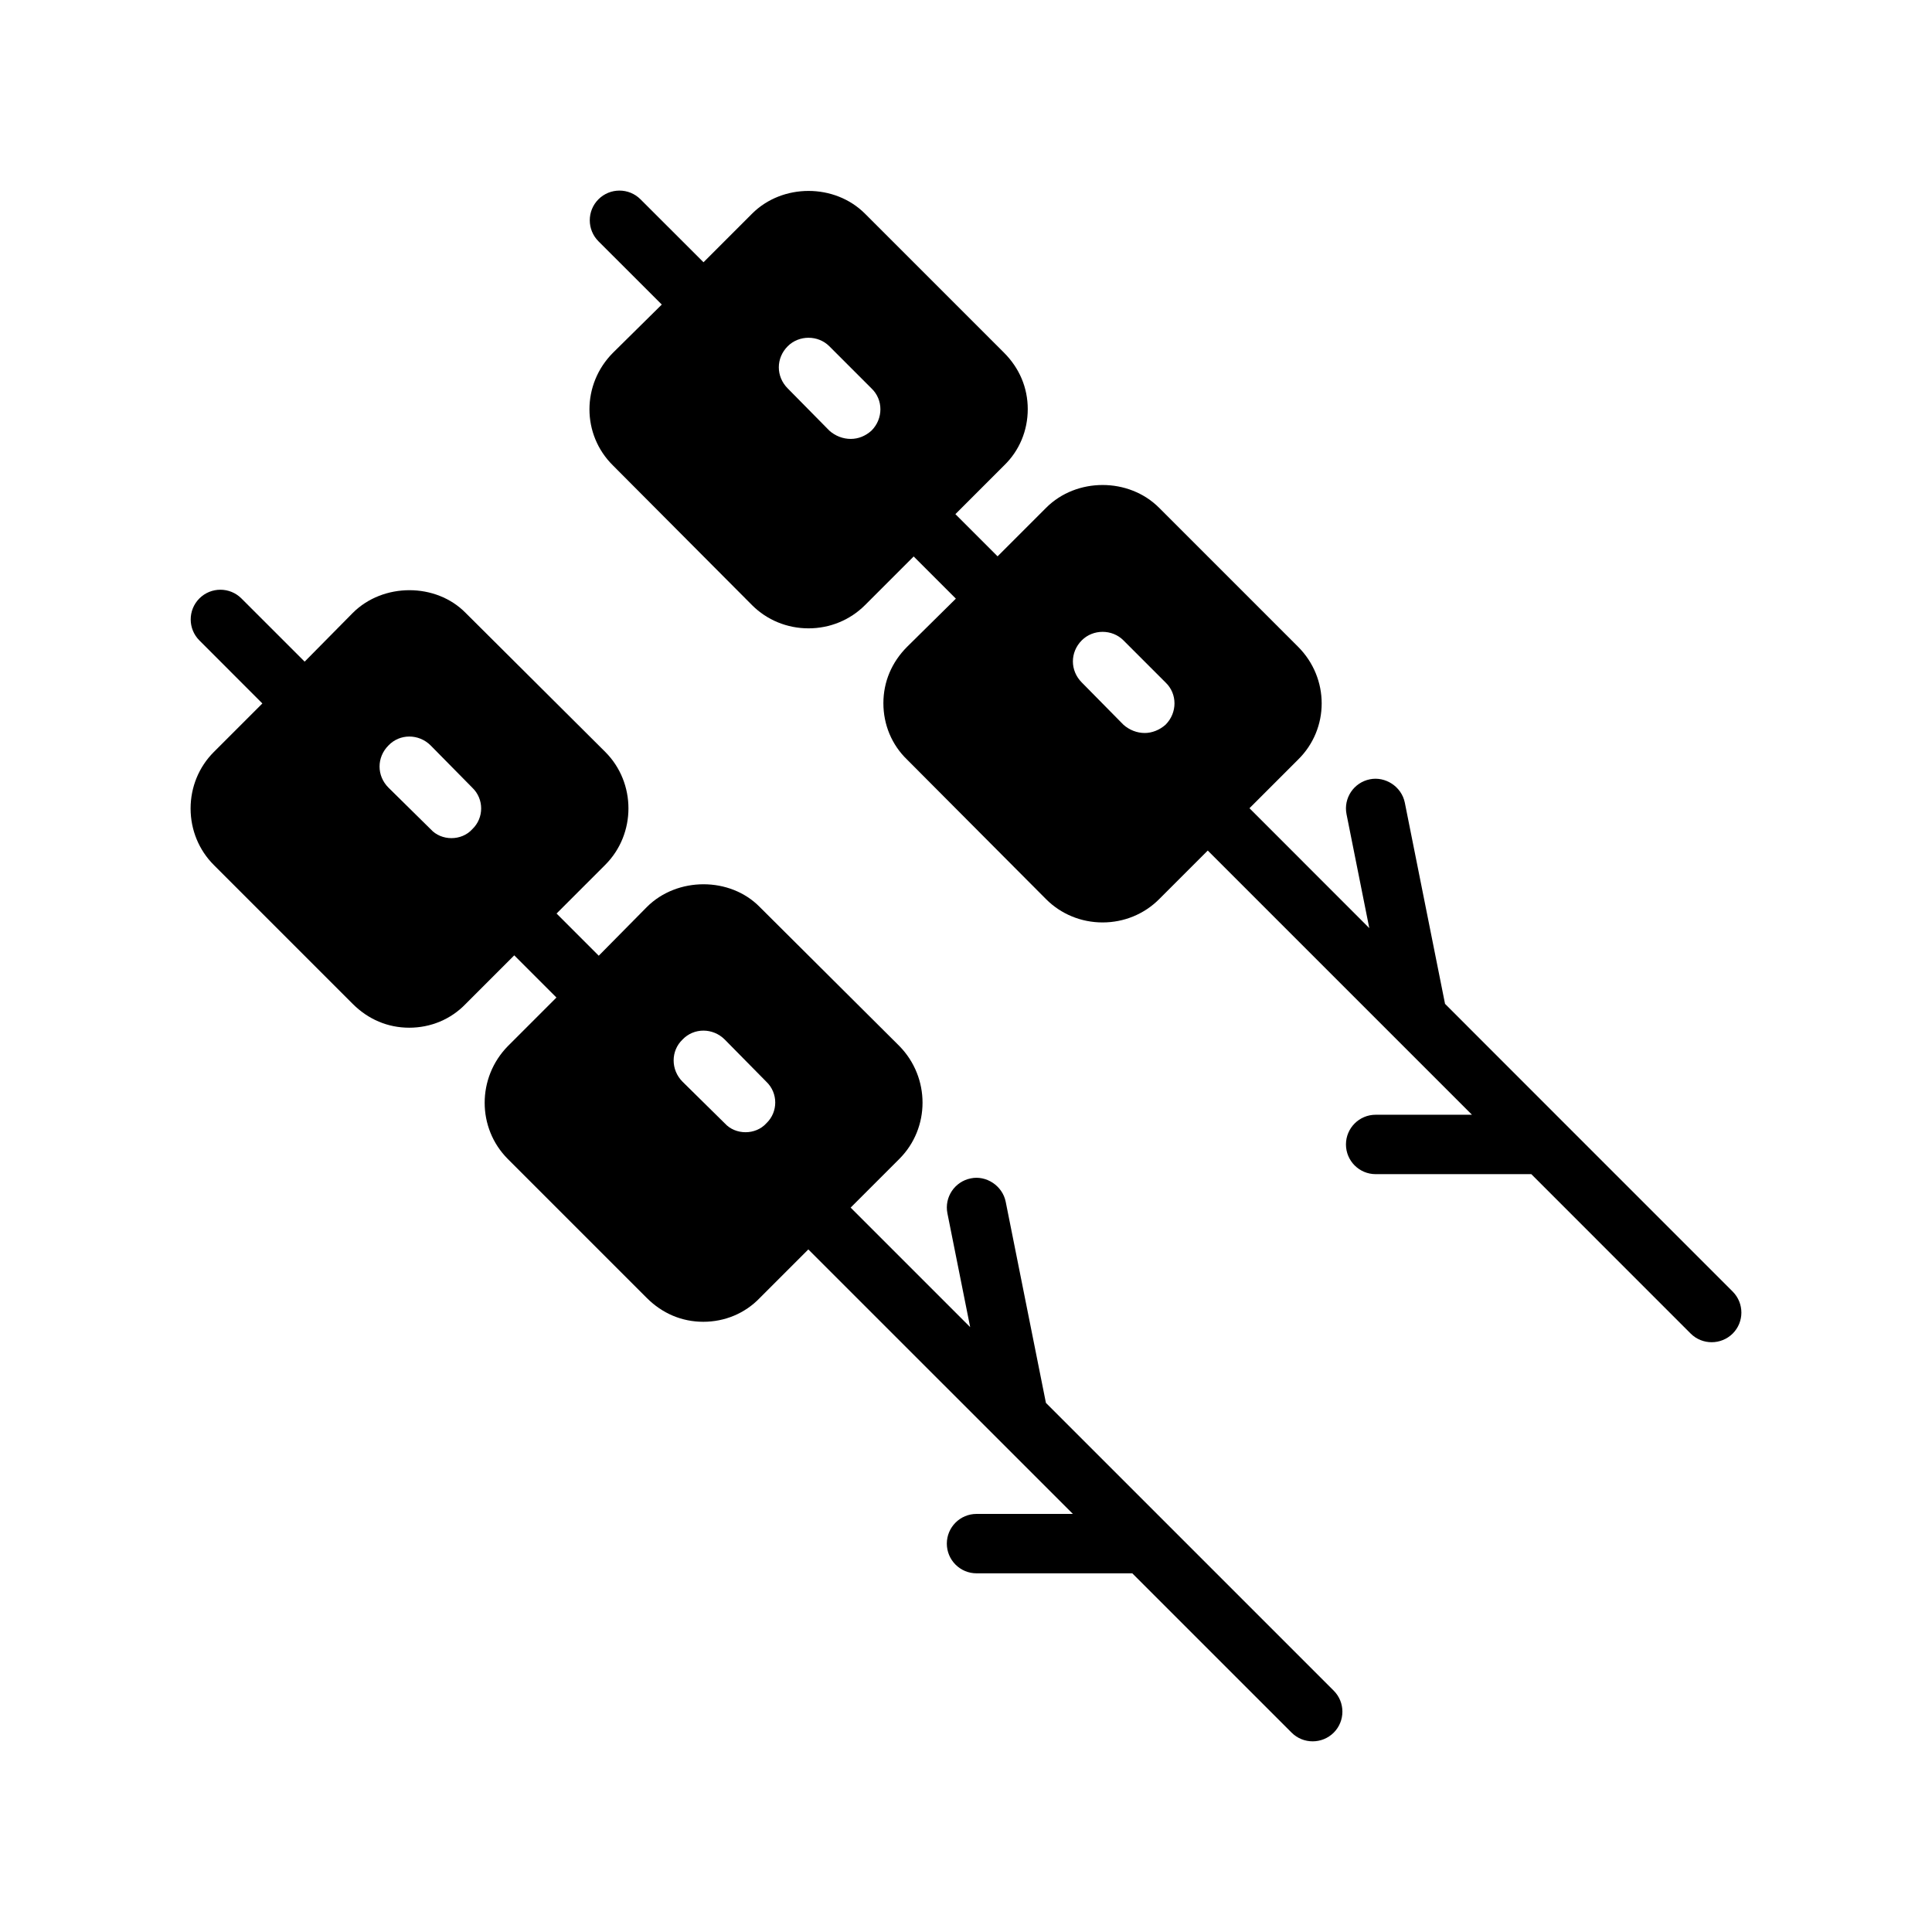 <?xml version="1.0" encoding="UTF-8"?>
<!-- The Best Svg Icon site in the world: iconSvg.co, Visit us! https://iconsvg.co -->
<svg fill="#000000" width="800px" height="800px" version="1.1" viewBox="144 144 512 512" xmlns="http://www.w3.org/2000/svg">
 <g>
  <path d="m421.18 515.78-10.66-53.309c-0.867-4.281-5.211-7.055-9.258-6.188-4.266 0.852-7.039 4.992-6.188 9.258l6.031 30.164-31.676-31.676 12.91-12.91c8.188-8.188 8.188-21.57 0-29.914l-37-36.84c-7.871-8.031-21.883-8.031-29.914 0l-12.754 12.91-11.18-11.18 12.91-12.91c8.188-8.188 8.188-21.727 0-29.914l-37-36.84c-7.871-8.031-21.883-8.031-29.914 0l-12.754 12.91-16.762-16.754c-3.07-3.07-8.062-3.07-11.133 0-3.07 3.07-3.07 8.062 0 11.133l16.688 16.703-12.879 12.879c-3.938 3.938-6.141 9.289-6.141 14.957s2.203 11.02 6.141 14.957l36.84 36.84c4.094 4.094 9.289 6.297 14.957 6.297 5.668 0 11.02-2.203 14.957-6.297l12.879-12.879 11.18 11.18-12.879 12.879c-8.188 8.344-8.188 21.727 0 29.914l36.84 36.84c4.094 4.094 9.289 6.297 14.957 6.297s11.02-2.203 14.957-6.297l12.879-12.879 70.109 70.094h-25.535c-4.344 0-7.871 3.527-7.871 7.871s3.527 7.871 7.871 7.871h41.281l42.227 42.227c1.543 1.543 3.559 2.297 5.574 2.297 2.016 0 4.031-0.77 5.574-2.297 3.07-3.07 3.07-8.062 0-11.133zm-74.094-74.094c-1.418 1.574-3.465 2.363-5.512 2.363-2.047 0-4.094-0.789-5.512-2.363l-11.18-11.02c-3.148-3.148-3.148-8.188 0-11.18 2.992-3.148 8.031-3.148 11.18 0l11.02 11.18c3.152 2.992 3.152 8.031 0.004 11.02zm-77.934-77.934c-1.418 1.574-3.465 2.363-5.512 2.363s-4.094-0.789-5.512-2.363l-11.18-11.02c-3.148-3.148-3.148-8.031 0-11.18 2.992-3.148 8.031-3.148 11.18 0l11.02 11.18c3.152 2.992 3.152 8.031 0.004 11.02z"/>
  <path d="m603.18 486.28-44.57-44.57-31.66-31.676-10.66-53.324c-0.867-4.281-5.18-7.023-9.258-6.188-4.266 0.852-7.039 4.992-6.188 9.258l6.031 30.18-31.754-31.773 12.879-12.879c8.344-8.188 8.344-21.57 0-29.914l-36.84-36.84c-8.031-8.031-21.883-8.031-29.914 0l-12.879 12.879-11.18-11.18 12.879-12.879c4.094-3.938 6.297-9.289 6.297-14.957 0-5.668-2.203-10.863-6.297-14.957l-36.84-36.84c-8.031-8.031-21.883-8.031-29.914 0l-12.879 12.879-16.703-16.688c-3.07-3.07-8.062-3.07-11.133 0-3.07 3.07-3.07 8.062 0 11.133l16.781 16.766-12.91 12.754c-8.344 8.344-8.344 21.727 0 29.914l36.84 37c3.938 3.938 9.289 6.141 14.957 6.141s11.02-2.203 14.957-6.141l12.91-12.91 11.18 11.18-12.91 12.754c-4.094 4.094-6.297 9.289-6.297 14.957s2.203 11.02 6.297 14.957l36.84 37c3.938 3.938 9.289 6.141 14.957 6.141 5.668 0 11.02-2.203 14.957-6.141l12.91-12.91 70.016 70.016h-25.52c-4.344 0-7.871 3.527-7.871 7.871s3.527 7.871 7.871 7.871h41.25l42.227 42.242c1.543 1.543 3.559 2.297 5.574 2.297s4.031-0.77 5.574-2.297c3.062-3.066 3.062-8.039-0.008-11.125zm-150.29-150.23c-1.574 1.418-3.621 2.203-5.512 2.203-2.047 0-4.094-0.789-5.668-2.203l-11.02-11.18c-3.148-3.148-3.148-8.031 0-11.18 2.992-2.992 8.031-2.992 11.02 0l11.18 11.18c3.148 2.992 3.148 8.031 0 11.18zm-77.934-77.934c-1.574 1.418-3.465 2.203-5.512 2.203s-4.094-0.789-5.668-2.203l-11.02-11.18c-3.148-3.148-3.148-8.031 0-11.18 2.992-2.992 8.031-2.992 11.02 0l11.18 11.18c3.148 2.992 3.148 8.031 0 11.18z"/>
 </g>
</svg>